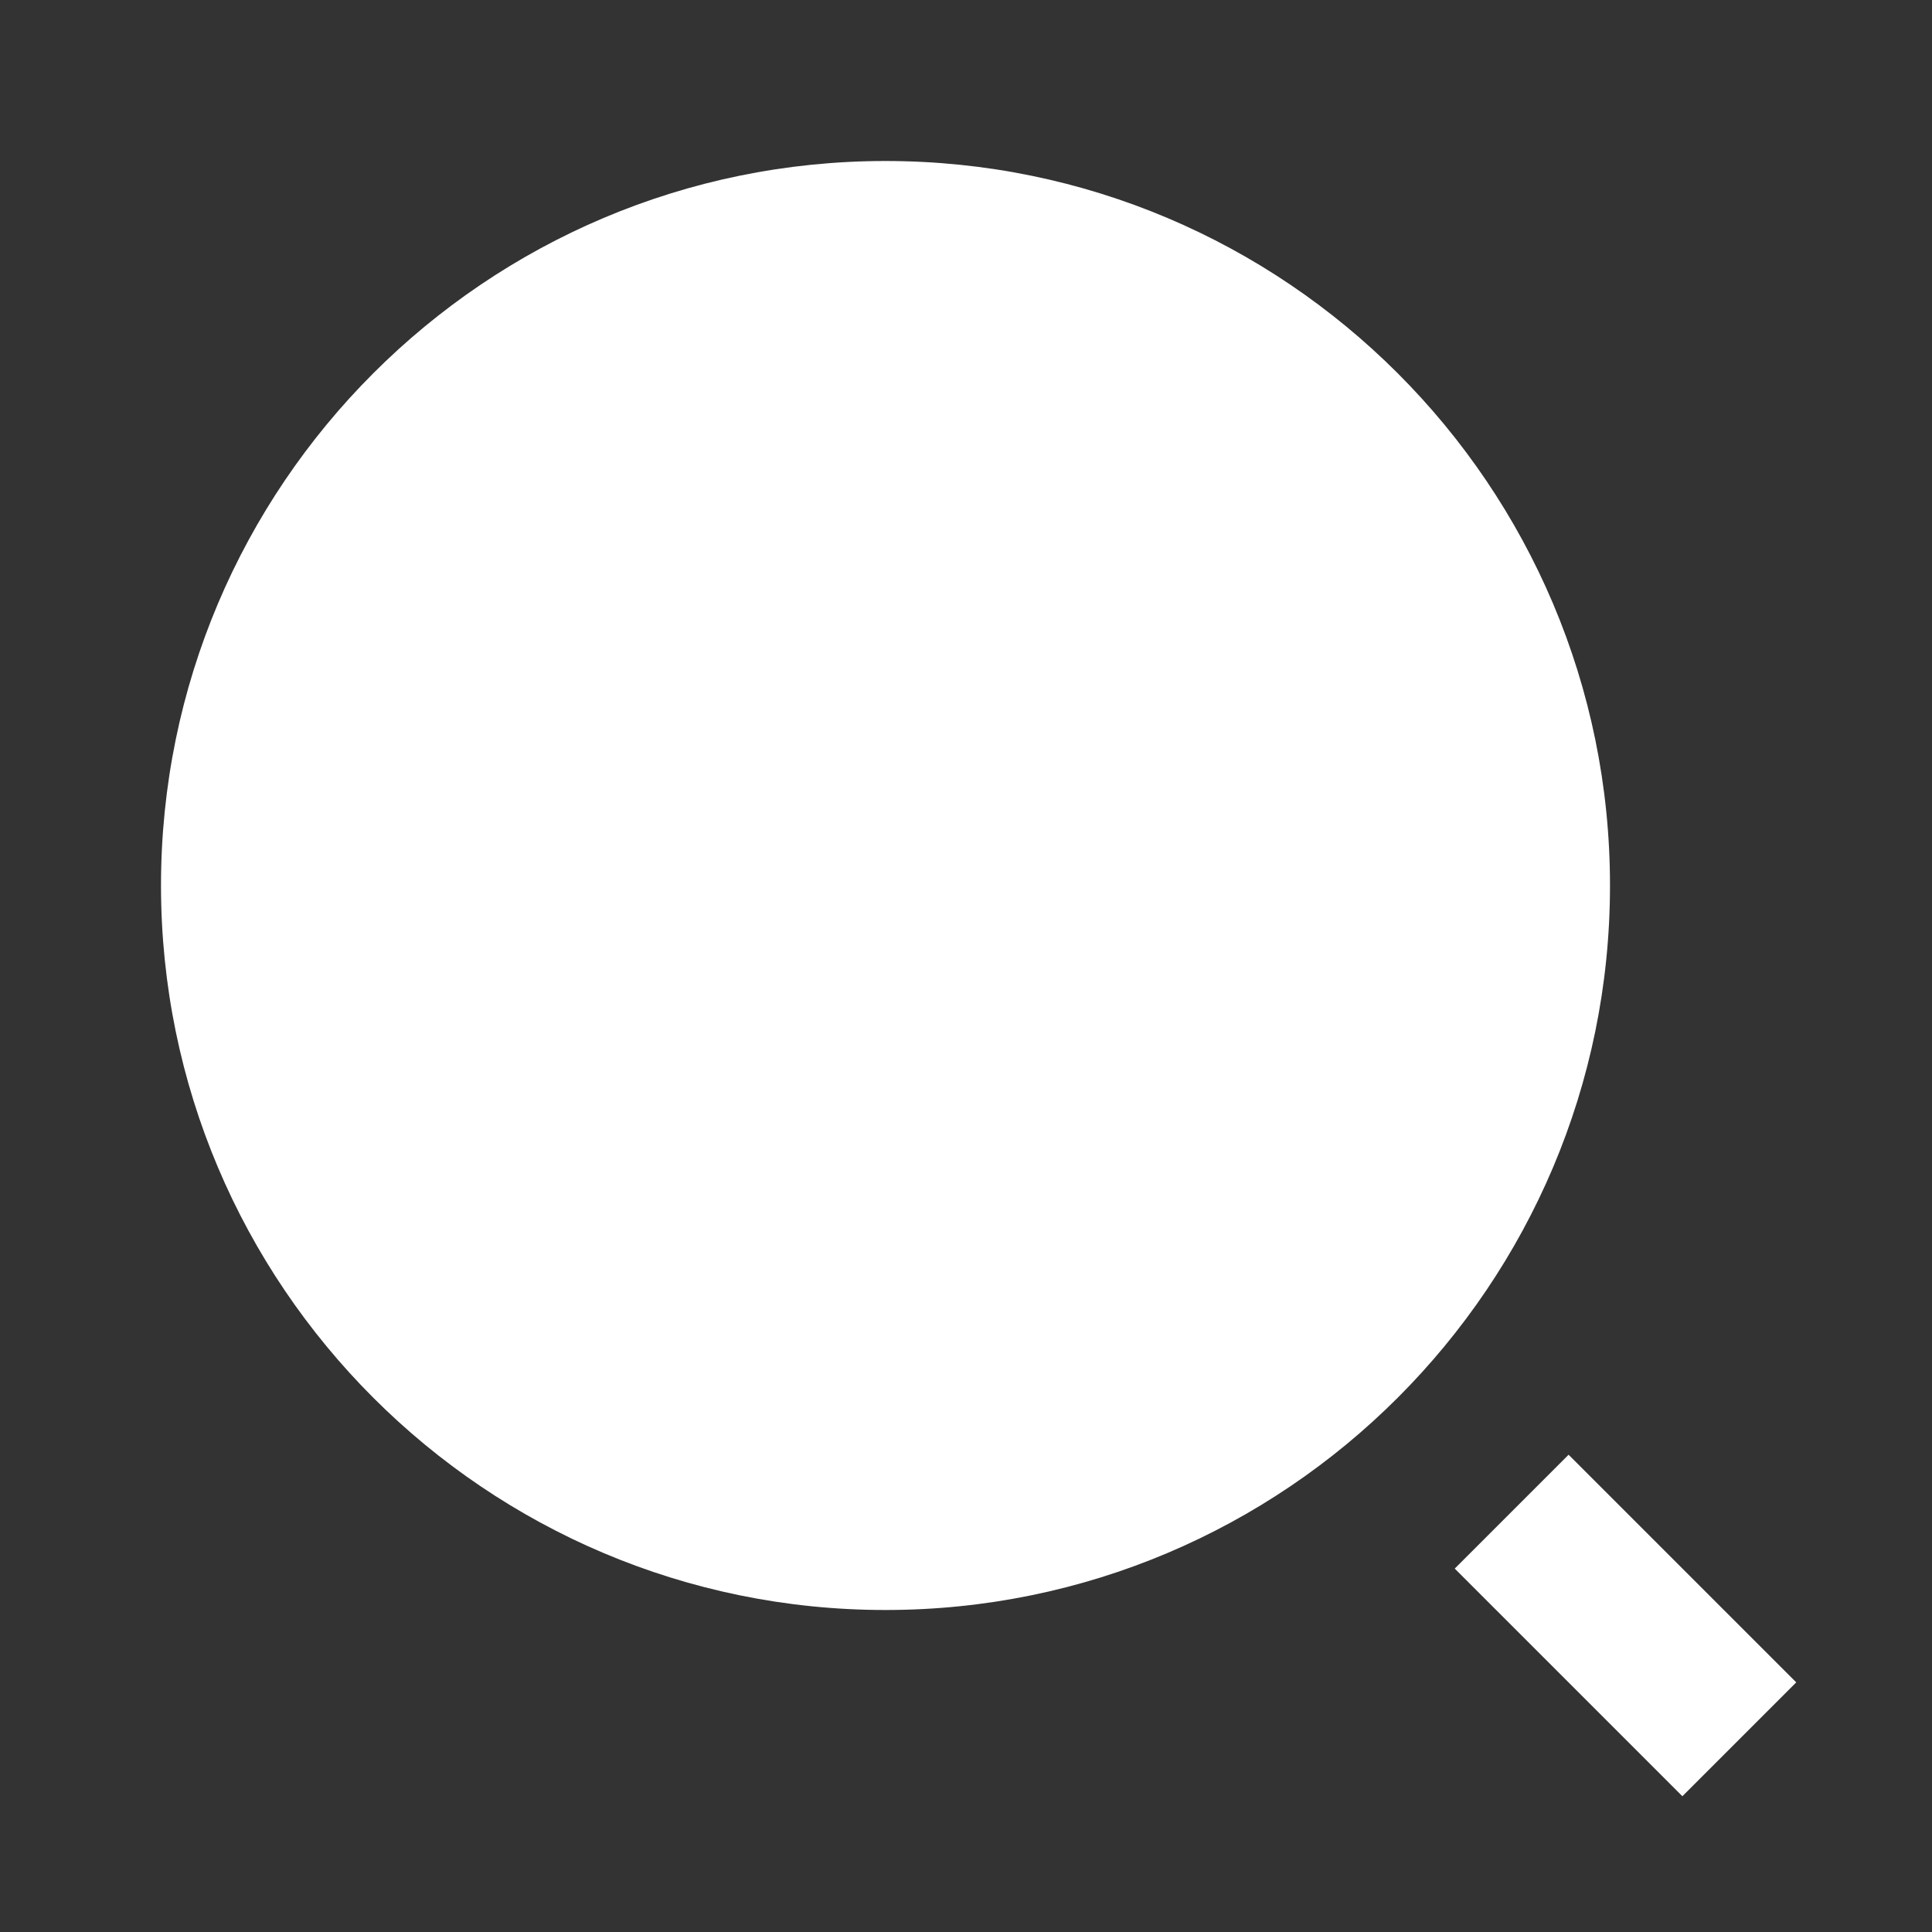 <svg width="30" height="30" viewBox="0 0 30 30" fill="none" xmlns="http://www.w3.org/2000/svg">
<rect x="0" y="0" width="30" height="30" fill="#333333" stroke="none"/>
<path d="M13.75 2.5C19.96 2.5 25 7.54 25 13.75C25 19.96 19.96 25 13.75 25C7.54 25 2.5 19.96 2.5 13.75C2.5 7.54 7.54 2.5 13.75 2.5ZM24.357 22.589L27.892 26.124L26.124 27.892L22.589 24.357L24.357 22.589Z" fill="white"/>
</svg>
